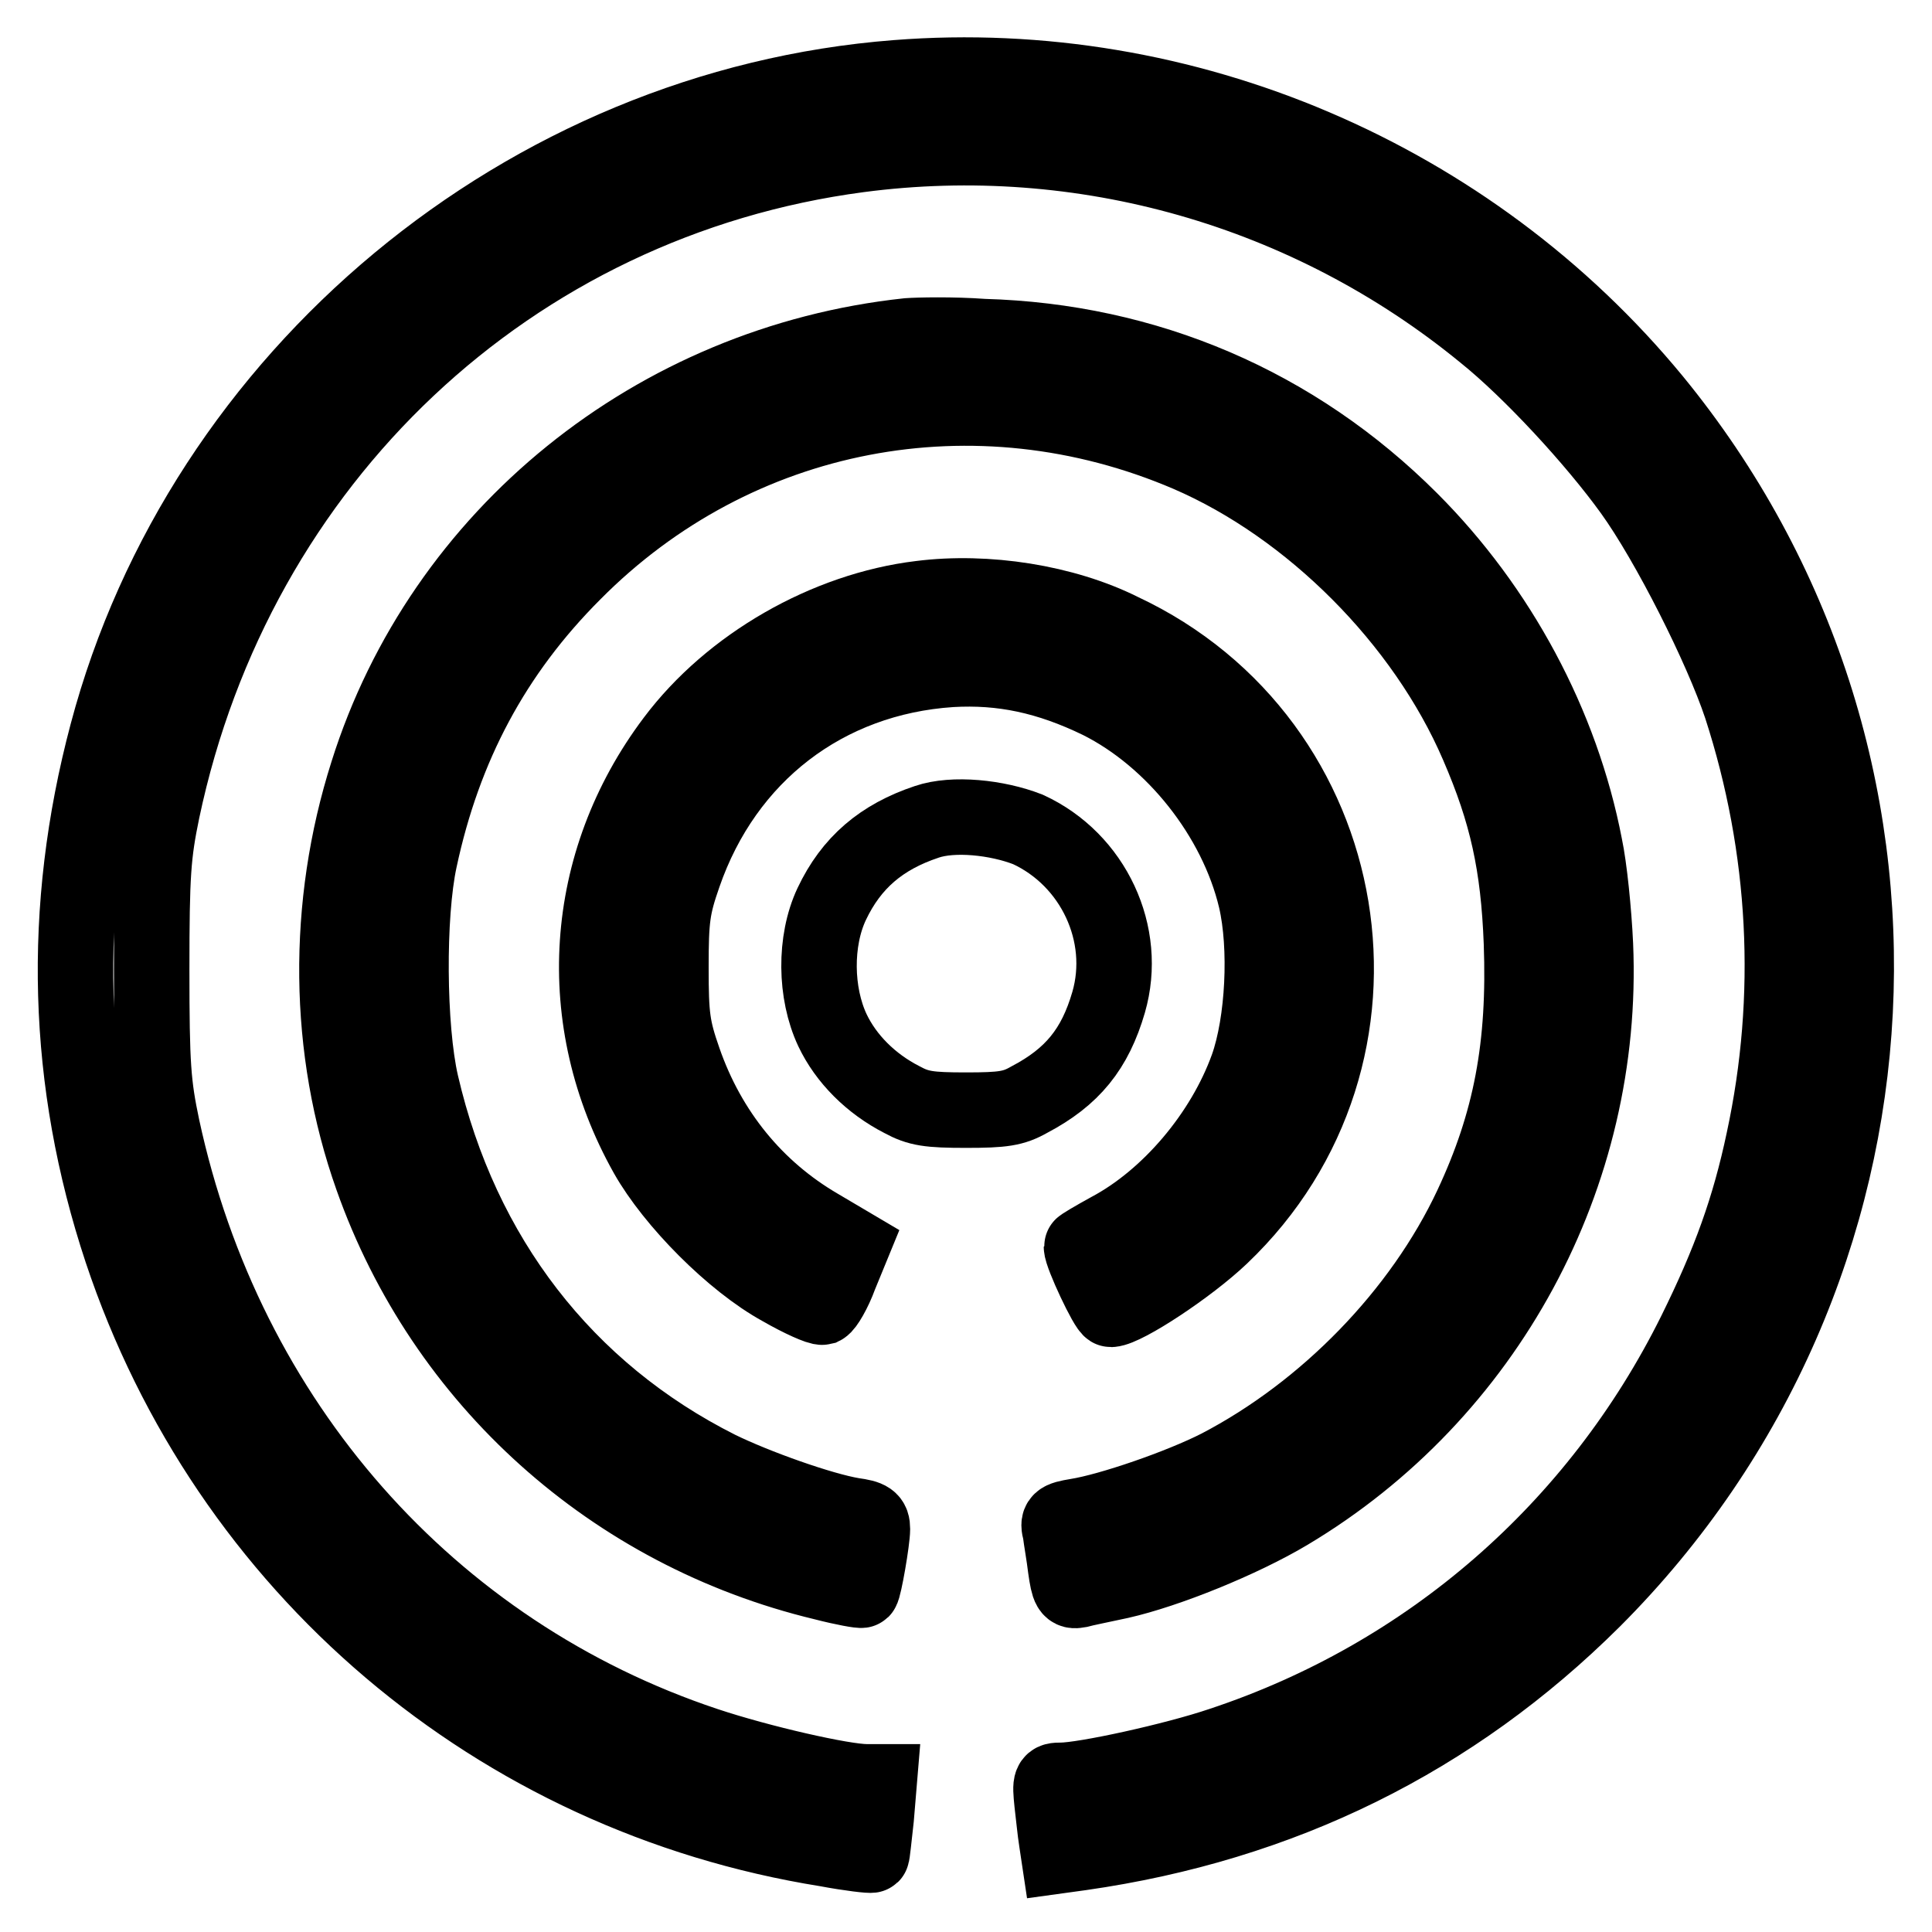 <?xml version="1.0" encoding="utf-8"?>
<!-- Svg Vector Icons : http://www.onlinewebfonts.com/icon -->
<!DOCTYPE svg PUBLIC "-//W3C//DTD SVG 1.1//EN" "http://www.w3.org/Graphics/SVG/1.1/DTD/svg11.dtd">
<svg version="1.1" xmlns="http://www.w3.org/2000/svg" xmlns:xlink="http://www.w3.org/1999/xlink" x="0px" y="0px" viewBox="0 0 256 256" enable-background="new 0 0 256 256" xml:space="preserve">
<g><g><g><path stroke-width="10" fill-opacity="0" stroke="#000000"  d="M118.8,10.3c-49.1,3.8-92,39.4-104.6,86.9c-6.2,23.3-5.5,46.2,1.9,68.5c14,42,49.7,72.3,93.4,79.3c3.2,0.6,5.9,0.9,6,0.8c0.1-0.1,0.3-2.3,0.6-4.9l0.4-4.8h-1.7c-3.1,0-14.1-2.5-21.3-4.9c-36.6-12.2-63.6-42.8-72-81.8c-1.2-5.7-1.4-8.2-1.4-20.9c0-12.7,0.2-15.3,1.4-21.1c9.8-46.5,46.2-80.8,92.3-86.9c29.6-3.9,59.6,4.6,82.9,23.7c6.1,4.9,14.6,14.1,19.5,20.9c4.9,6.8,11.9,20.7,14.5,28.5c6.1,18.8,7.1,38.5,3,57.5c-1.9,9-4.5,16.2-9.1,25.5c-12.9,26-35.3,45.5-62.8,54.6c-6.2,2.1-18.1,4.7-21.2,4.7c-1.4,0-1.5,0.1-1.2,3c0.2,1.6,0.4,3.8,0.6,5l0.3,2l2.9-0.4c26.6-3.8,49.3-15,67.9-33.5c43.2-43.2,46.7-111.8,8-159C194.8,23.5,157,7.3,118.8,10.3z"/><path stroke-width="10" fill-opacity="0" stroke="#000000"  d="M120.3,44.5c-33.5,3.6-61.7,26.4-71.6,57.9c-5.6,17.6-5.4,36.7,0.6,53.6c9.5,26.9,31.9,47,59.8,53.7c2.7,0.7,5,1.1,5.1,1c0.3-0.3,1.4-6.6,1.4-8.1c0-1.2-0.4-1.5-2.6-1.8c-4.2-0.7-12.9-3.8-17.8-6.2c-20.3-10.2-34.1-28.1-39.4-51c-1.7-7.4-1.8-22.3-0.2-29.7c3.2-15,9.8-27.4,20.4-38c21.5-21.7,53.3-27.8,81.5-15.7c16.2,7,31.2,22,38.3,38.5c3.9,9,5.4,15.9,5.8,26.2c0.5,13.7-1.4,23.8-6.6,34.9c-6.7,14.3-19.3,27.2-33.5,34.6c-5.1,2.6-14.4,5.8-18.8,6.5c-2.4,0.4-2.6,0.6-2.2,2.1c0.1,0.9,0.5,3.1,0.7,4.8c0.4,2.8,0.6,3.1,1.7,2.9c0.7-0.2,3.2-0.7,5.5-1.2c6.2-1.4,16.1-5.4,22.3-9.1c26.3-15.7,42-44.7,40.7-75.2c-0.2-4.4-0.8-10.3-1.4-13.1c-3.1-16.1-11.4-31.5-23.1-43.2c-15.3-15.3-35-23.7-56.6-24.3C126.2,44.3,121.7,44.4,120.3,44.5z"/><path stroke-width="10" fill-opacity="0" stroke="#000000"  d="M122,79.3c-12.5,1.5-25.2,8.8-32.7,18.8c-12.2,16.2-13.6,37.1-3.6,54.9c3.5,6.2,11.4,14.2,17.8,17.7c2.6,1.5,5.1,2.6,5.5,2.5c0.4-0.2,1.5-2,2.3-4.2l1.6-3.9l-4.4-2.6c-8.4-4.9-14.6-12.5-17.9-22c-1.5-4.3-1.7-5.8-1.7-12.3c0-6.5,0.2-8,1.7-12.3c5.5-15.9,18.8-26.1,35.4-27.2c6.8-0.4,12.9,0.9,19.7,4.2c9.8,4.9,18.1,15.3,20.7,26.2c1.5,6.4,1,16.4-1.1,22.3c-3.2,8.9-10.4,17.4-18.3,21.6c-2,1.1-3.7,2.1-3.7,2.2c0,1.1,3.4,8.3,3.9,8.3c1.9-0.1,10.3-5.6,14.6-9.7c25.1-23.9,18.2-65.5-13.2-80.2C141,79.8,130.7,78.2,122,79.3z"/><path stroke-width="10" fill-opacity="0" stroke="#000000"  d="M122.8,108.9c-6,2-10,5.4-12.6,10.9c-2.3,4.9-2.2,11.8,0.1,16.7c1.8,3.8,5.1,7.1,9.2,9.2c2.2,1.2,3.6,1.4,8.5,1.4c4.9,0,6.3-0.2,8.4-1.4c5.7-3,8.7-6.7,10.5-12.9c2.6-9-2-18.9-10.7-22.9C132.1,108.3,126.3,107.7,122.8,108.9z"/></g></g></g>
</svg>